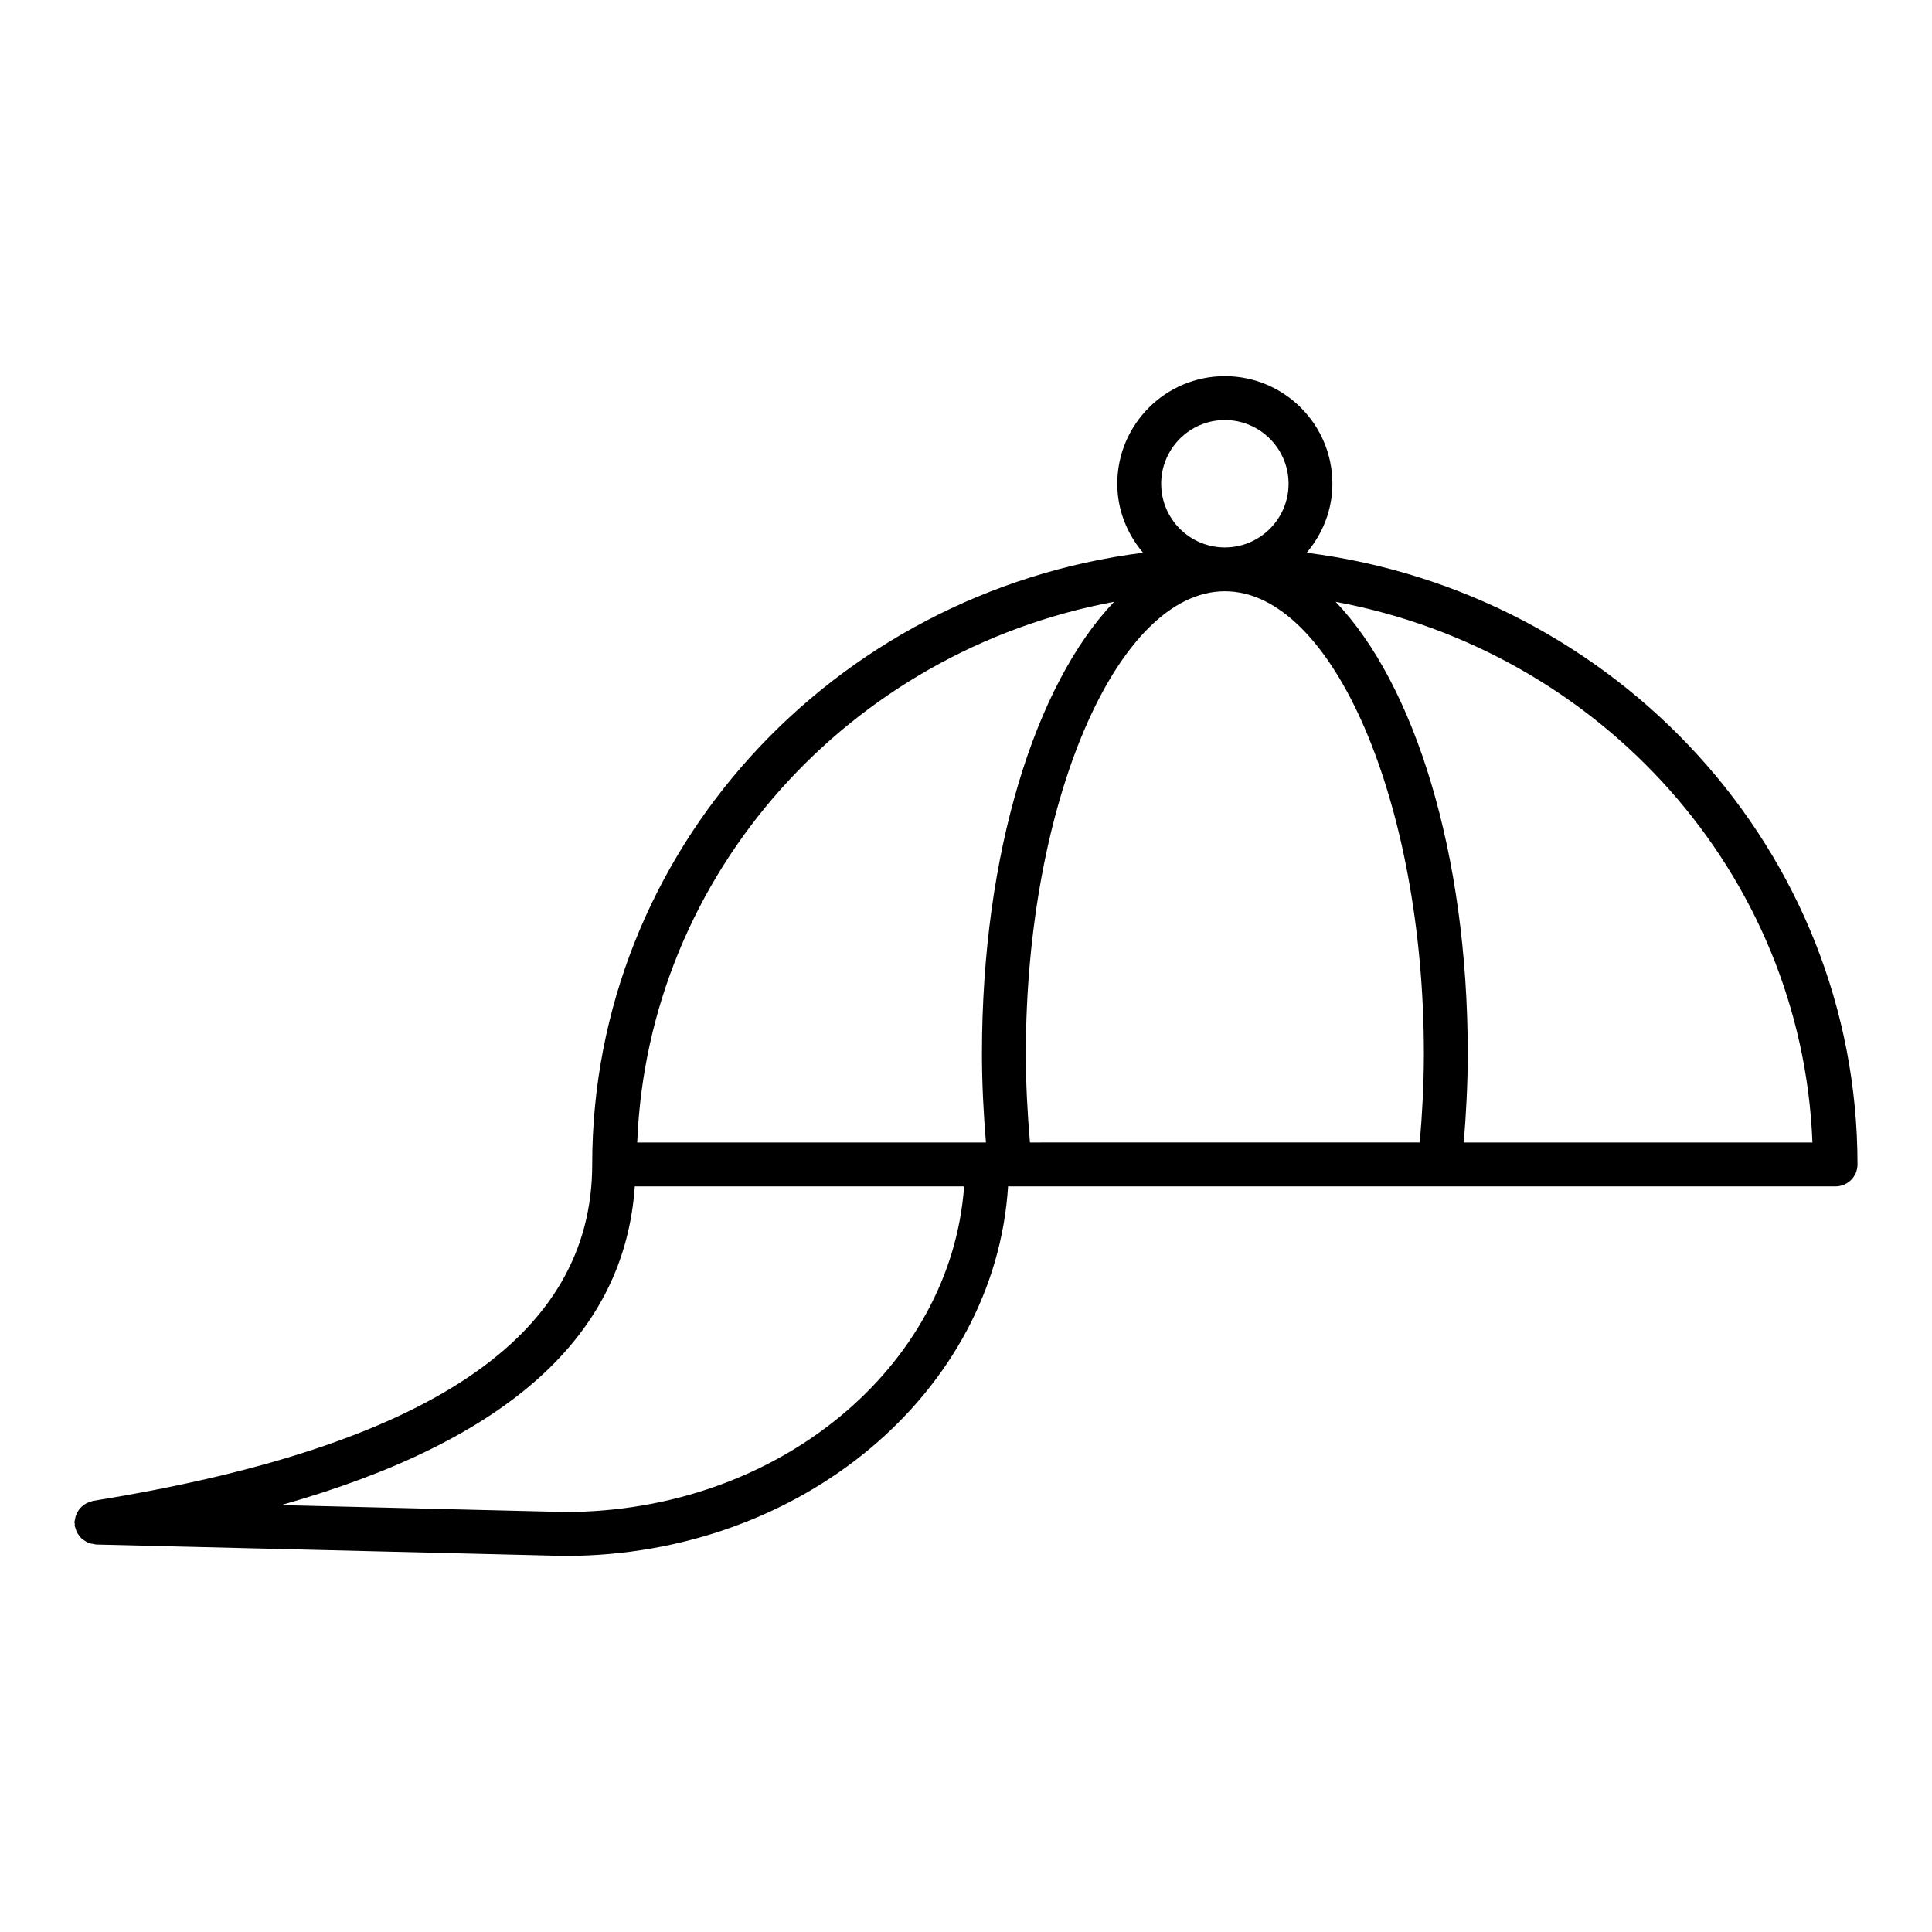 <?xml version="1.0" encoding="UTF-8"?>
<!-- Uploaded to: SVG Repo, www.svgrepo.com, Generator: SVG Repo Mixer Tools -->
<svg fill="#000000" width="800px" height="800px" version="1.1" viewBox="144 144 512 512" xmlns="http://www.w3.org/2000/svg">
 <path d="m490.28 290.48c4.191-4.961 6.82-11.293 6.82-18.285 0-15.719-12.781-28.508-28.508-28.508-15.711 0-28.5 12.789-28.5 28.508 0 6.992 2.629 13.324 6.828 18.285-82.238 10.41-145.98 79.105-145.98 162.1 0 45.676-43.281 74.836-132.31 89.168-0.227 0.039-0.395 0.164-0.613 0.227-0.395 0.117-0.766 0.234-1.117 0.418-0.324 0.172-0.605 0.363-0.883 0.59-0.301 0.227-0.566 0.473-0.812 0.758-0.242 0.27-0.426 0.559-0.613 0.875-0.188 0.324-0.34 0.652-0.473 1.008-0.125 0.355-0.195 0.715-0.242 1.086-0.031 0.219-0.141 0.41-0.148 0.637 0 0.188 0.086 0.355 0.102 0.543 0.008 0.172-0.055 0.34-0.023 0.52 0.039 0.234 0.164 0.426 0.227 0.652 0.094 0.309 0.18 0.605 0.316 0.891 0.18 0.387 0.41 0.723 0.668 1.047 0.18 0.234 0.332 0.465 0.551 0.668 0.324 0.301 0.691 0.527 1.078 0.758 0.234 0.141 0.434 0.301 0.691 0.402 0.496 0.211 1.031 0.301 1.582 0.363 0.172 0.023 0.316 0.109 0.488 0.117l124.18 3.023h0.148c62.695 0 113.96-43.438 117.41-97.926h219.3c3.207 0 5.812-2.606 5.812-5.812 0-83.012-63.742-151.71-145.97-162.11zm134.04 156.29h-92.406c0.637-7.75 1.055-15.609 1.055-23.516 0-53.039-14.074-97.863-35.012-119.77 70.125 13.047 123.57 71.918 126.36 143.28zm-208.46-23.52c0-66.434 24.152-122.56 52.754-122.56 28.586 0 52.73 56.125 52.73 122.56 0 7.914-0.426 15.781-1.094 23.516l-103.3 0.004c-0.668-7.738-1.094-15.598-1.094-23.52zm52.738-167.93c9.309 0 16.883 7.574 16.883 16.883 0 9.301-7.574 16.875-16.883 16.875-9.301 0-16.875-7.574-16.875-16.875 0-9.309 7.566-16.883 16.875-16.883zm-29.344 48.164c-20.934 21.902-35.027 66.727-35.027 119.77 0 7.914 0.418 15.766 1.055 23.516l-92.414 0.004c2.797-71.355 56.254-130.23 126.39-143.29zm-145.48 241.21-75.27-1.828c60.23-17.043 90.98-44.941 93.723-84.461h87.273c-3.477 48.055-49.496 86.266-105.73 86.289z"/>
</svg>
